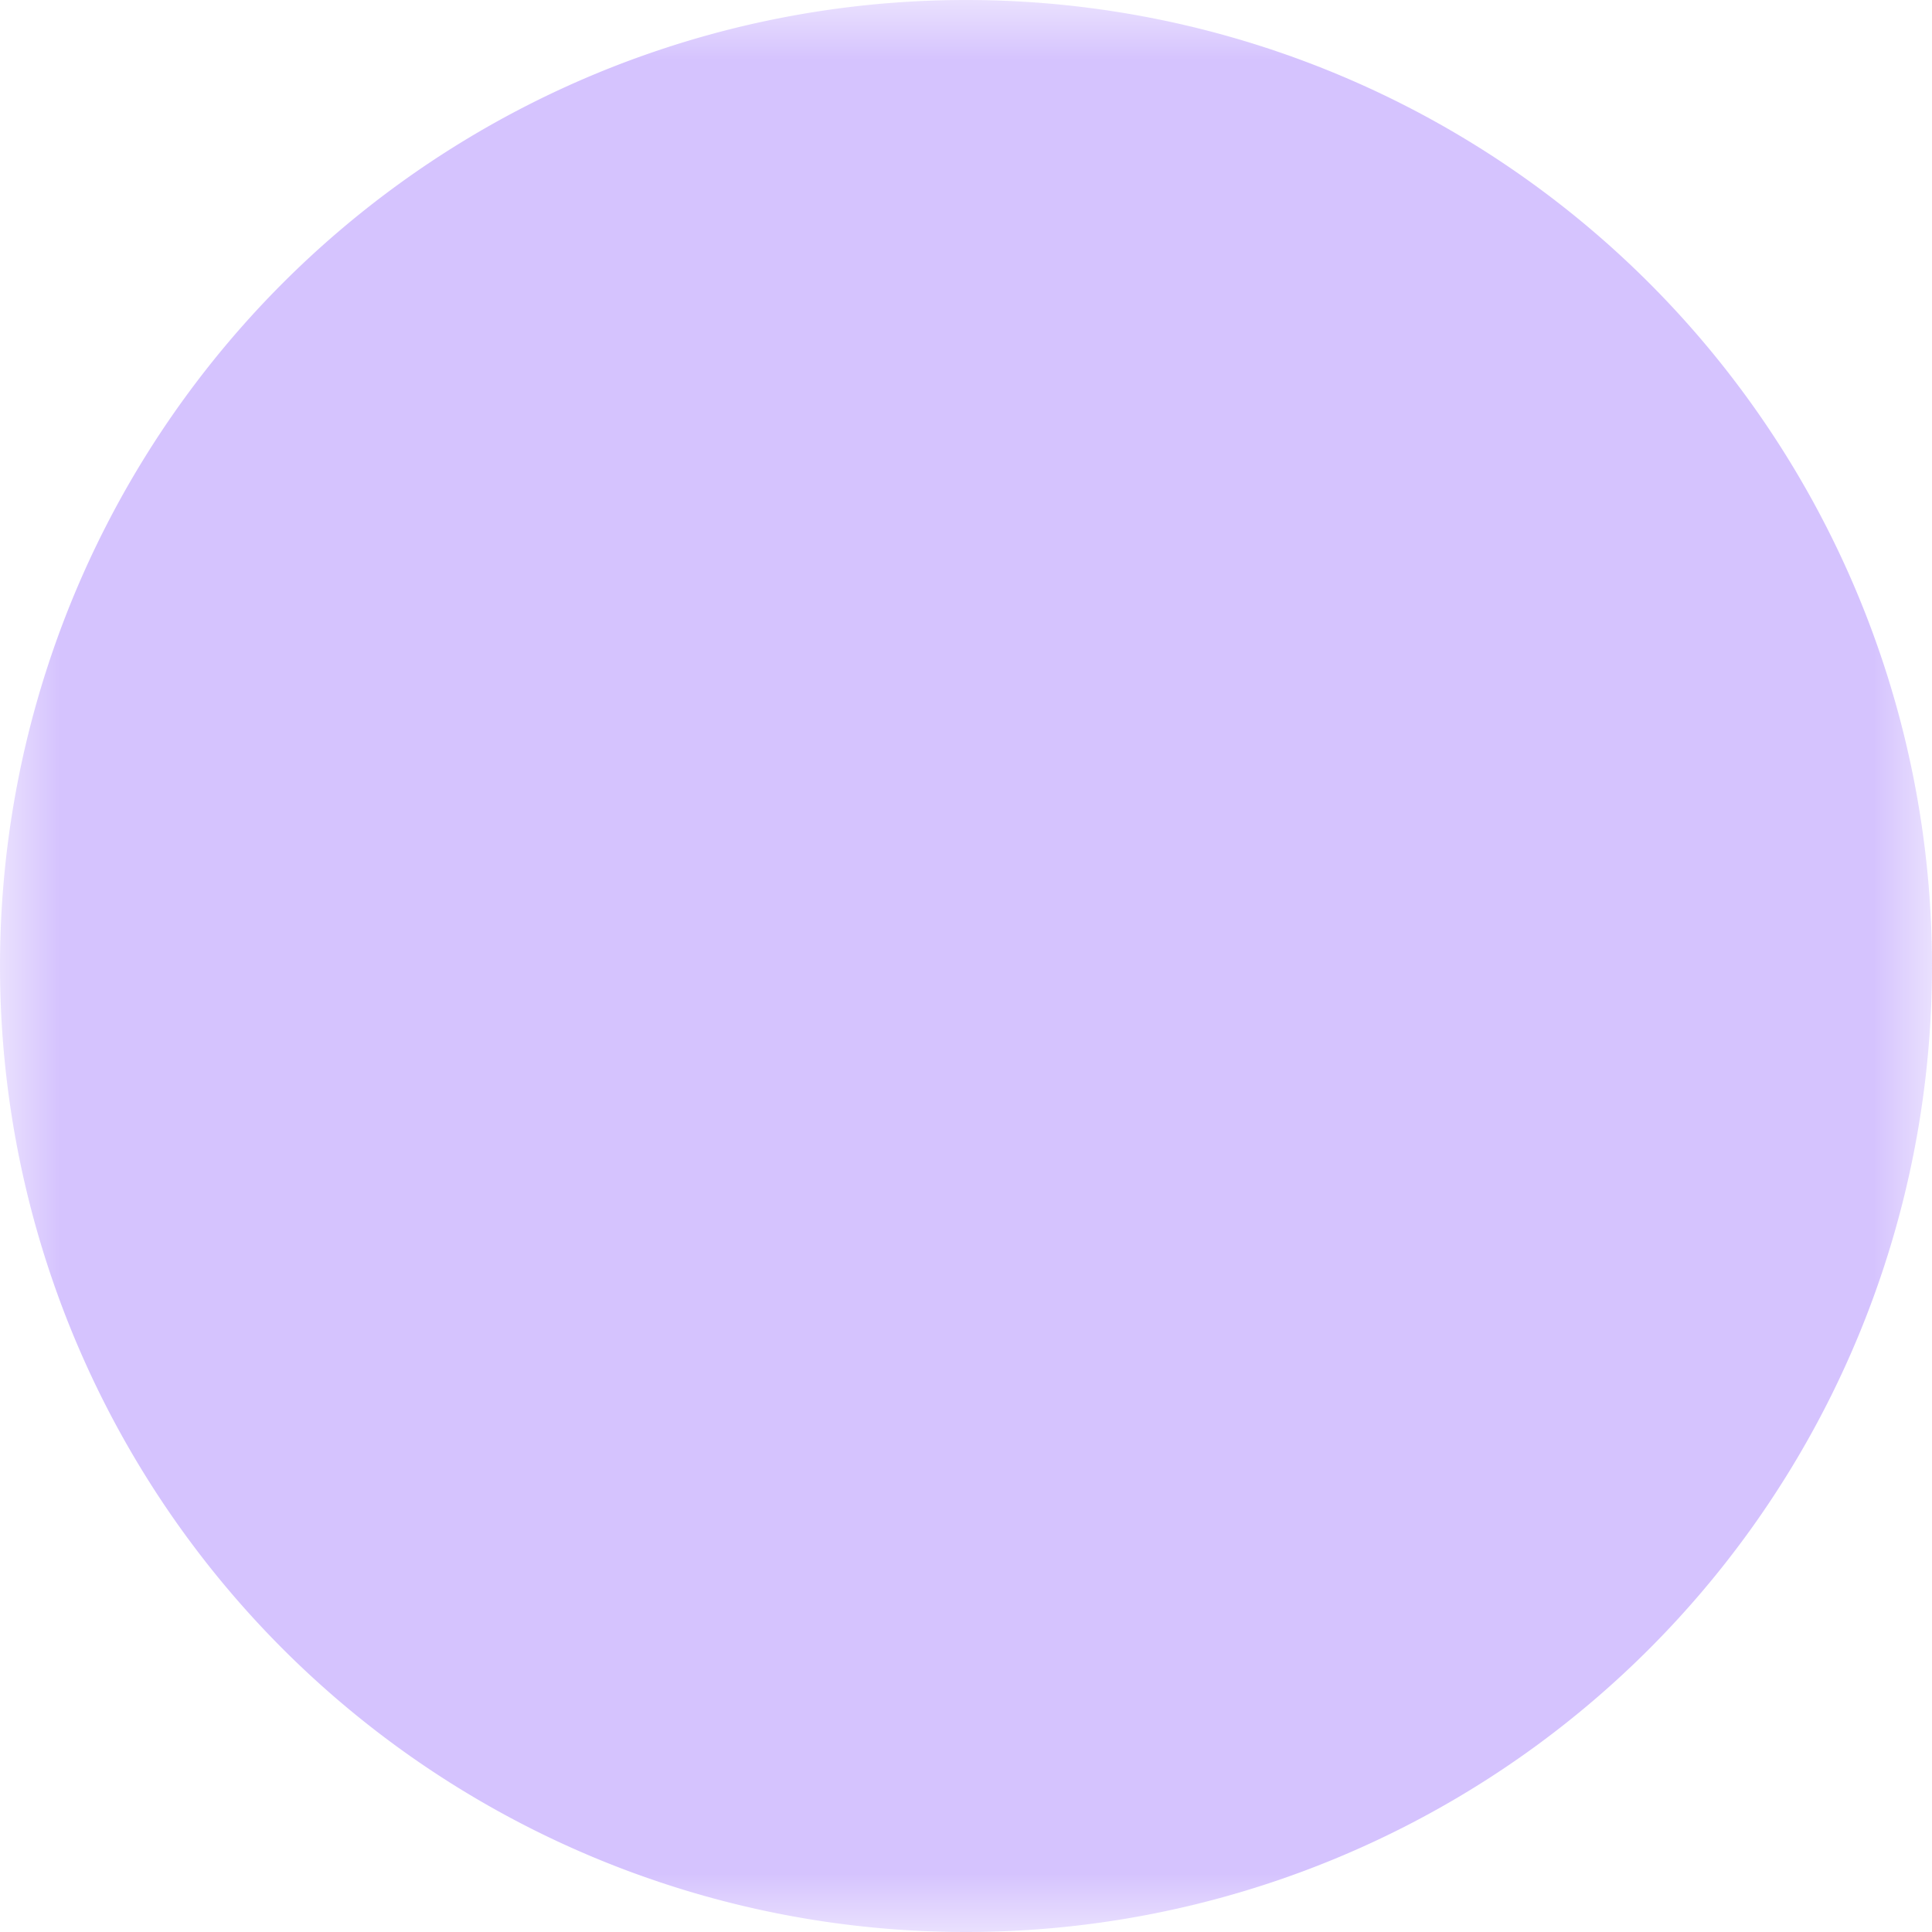 <?xml version="1.0" encoding="UTF-8"?>
<svg data-bbox="0 0 16 16" xmlns="http://www.w3.org/2000/svg" viewBox="0 0 16 16" height="16" width="16" data-type="color">
    <g>
        <g clip-path="url(#372bb2af-f342-42c2-b725-251a697e3c46)">
            <mask height="16" width="16" y="0" x="0" maskUnits="userSpaceOnUse" style="mask-type:luminance" id="c58b4e07-143f-40fc-95b4-b23a002364a7" fill="none">
                <path fill="#ffffff" d="M16 0H0v16h16z"/>
            </mask>
            <g mask="url(#c58b4e07-143f-40fc-95b4-b23a002364a7)">
                <path fill="#D5C3FE" d="M8 16A8 8 0 1 0 8 0a8 8 0 0 0 0 16" data-color="1"/>
            </g>
        </g>
        <defs fill="none">
            <clipPath id="372bb2af-f342-42c2-b725-251a697e3c46">
                <path fill="#ffffff" d="M16 0v16H0V0z"/>
            </clipPath>
        </defs>
    </g>
</svg>
